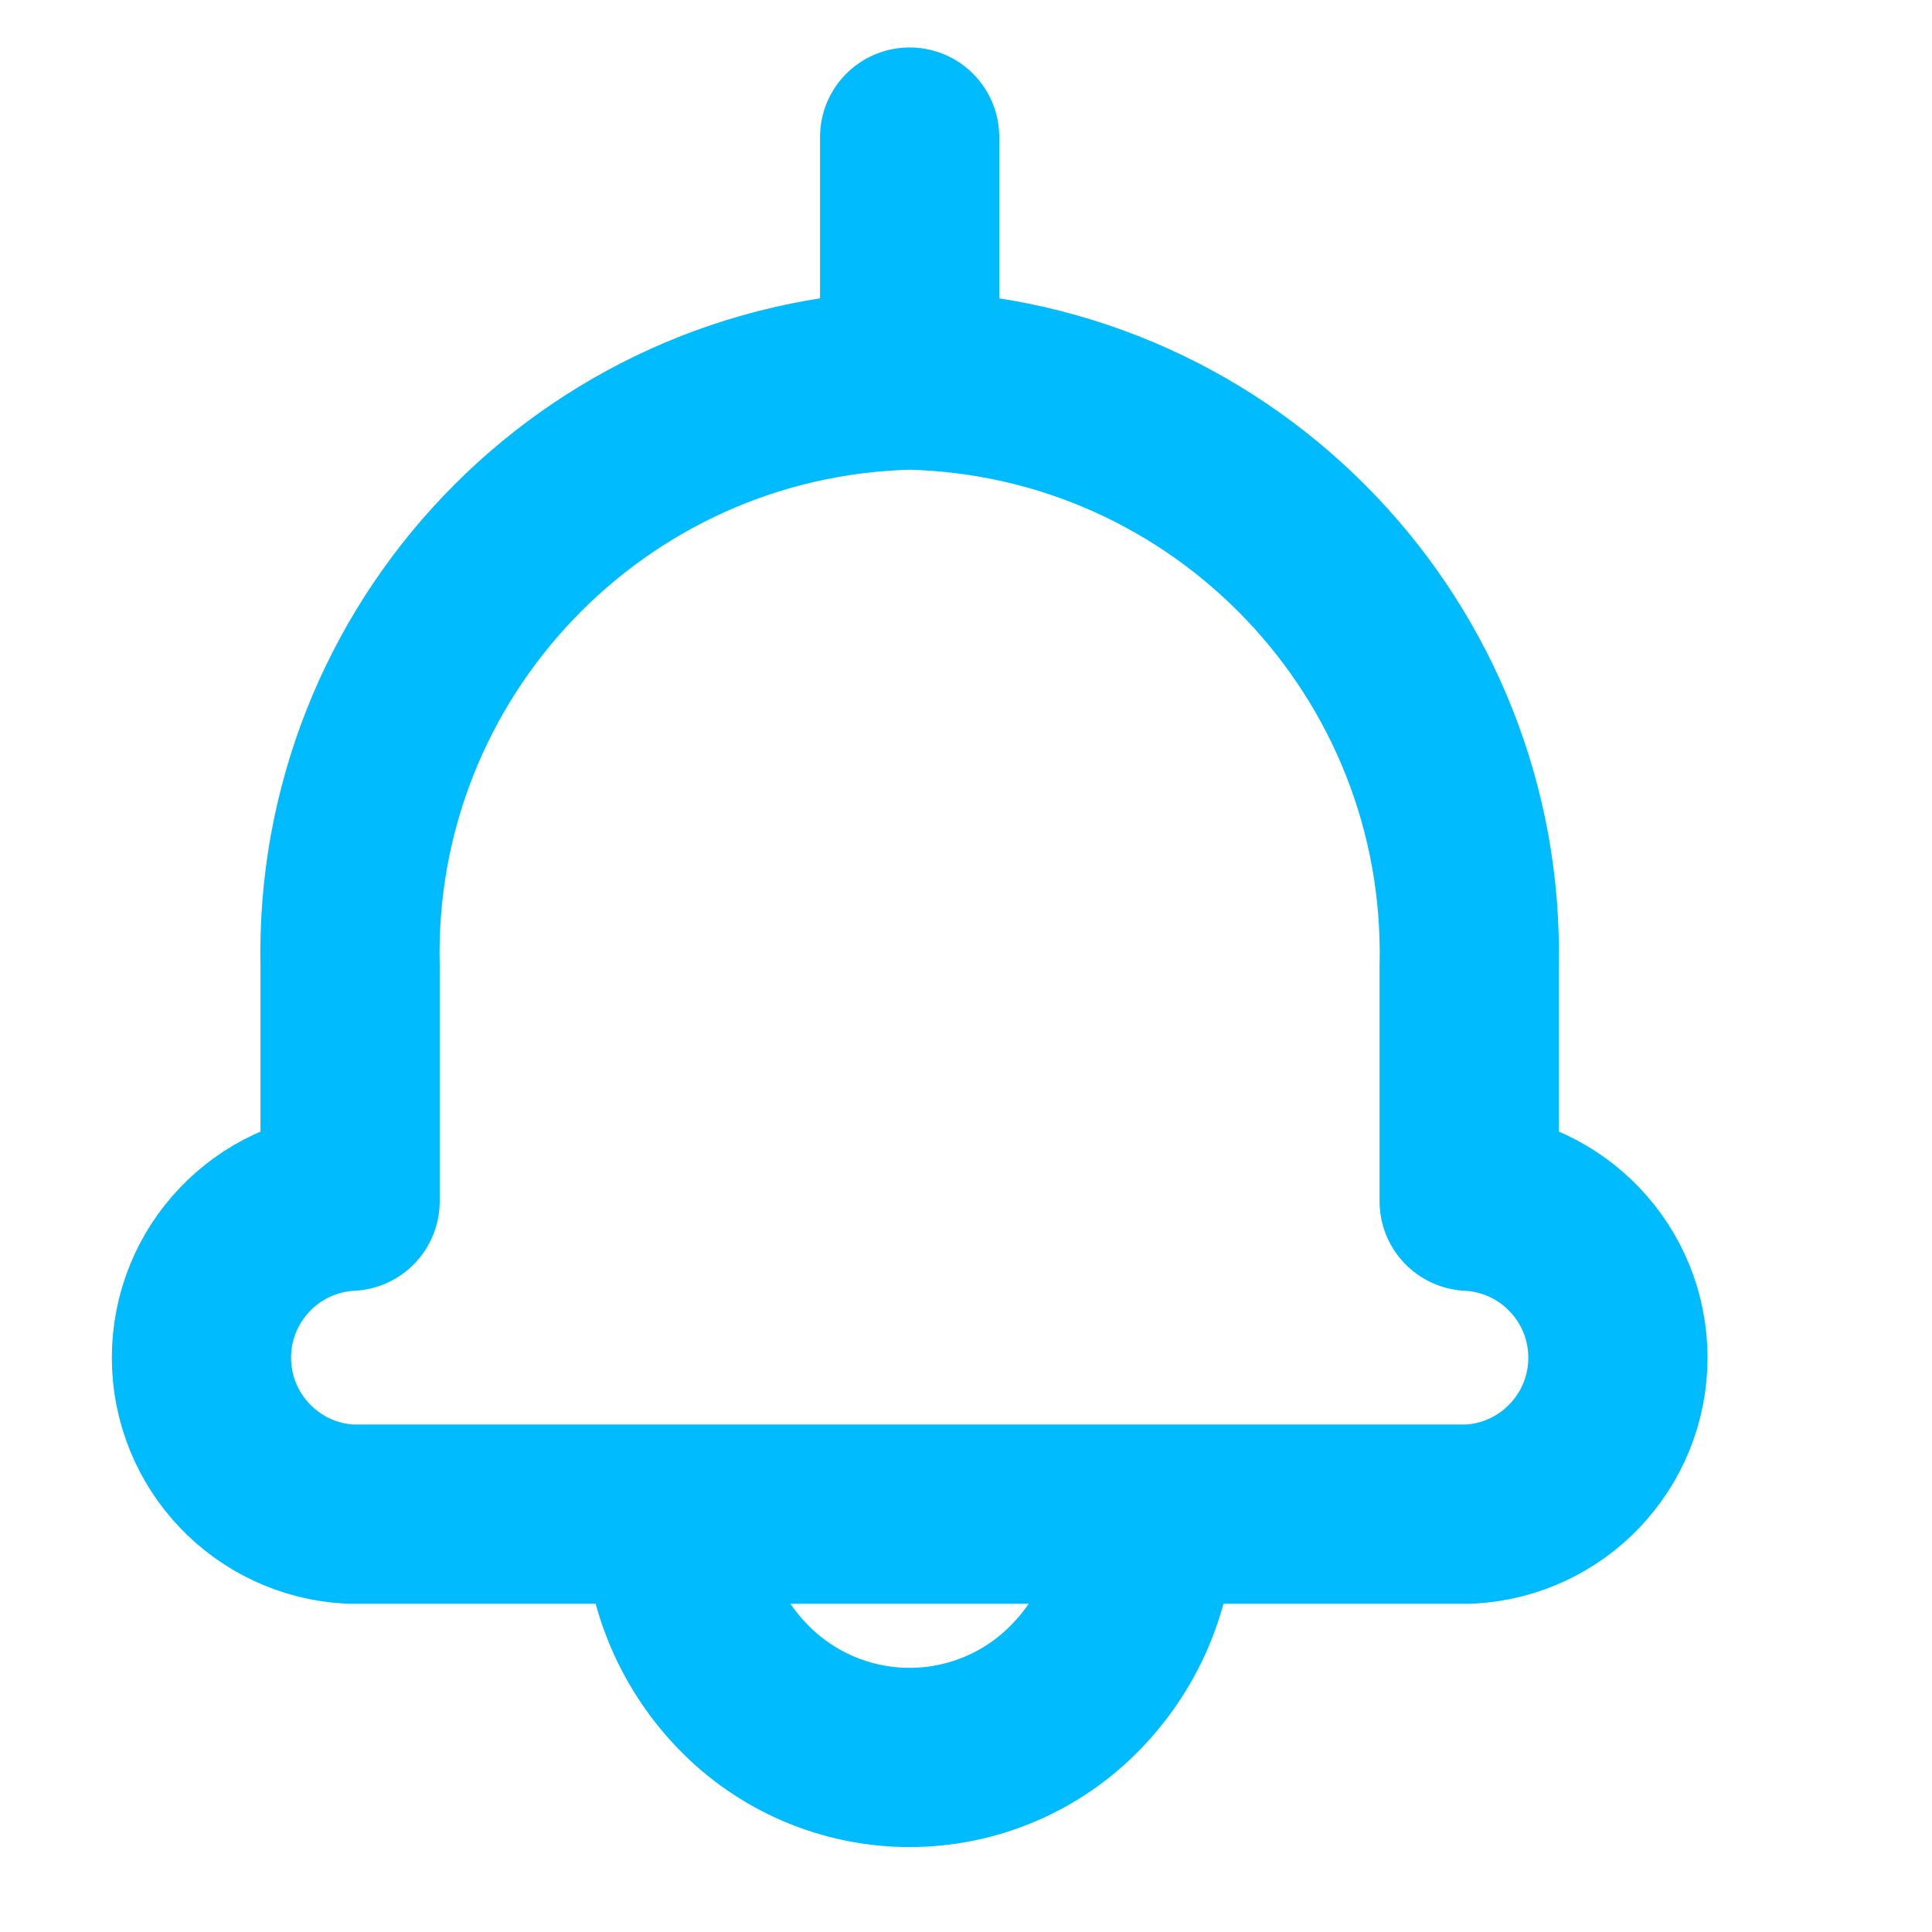 <?xml version="1.0" encoding="UTF-8" standalone="no"?><!DOCTYPE svg PUBLIC "-//W3C//DTD SVG 1.1//EN" "http://www.w3.org/Graphics/SVG/1.1/DTD/svg11.dtd"><svg width="45px" height="45px" version="1.1" xmlns="http://www.w3.org/2000/svg" xmlns:xlink="http://www.w3.org/1999/xlink" xml:space="preserve" xmlns:serif="http://www.serif.com/" style="fill-rule:evenodd;clip-rule:evenodd;stroke-linecap:round;stroke-linejoin:round;stroke-miterlimit:10;"><g transform="matrix(1,0,0,1,-2382.93,-190.638)"><g id="Artboard45" transform="matrix(0.862,0,0,0.862,-2833.71,-1542.57)"><rect x="6050.27" y="2010.18" width="52.191" height="52.191" style="fill:none;"/><g transform="matrix(2.736,-5.71826e-32,5.71826e-32,-2.736,6057.23,2058.17)"><path d="M6.994,13.603C3.869,13.528 1.396,10.935 1.468,7.81L1.468,5.493C0.646,5.451 0,4.772 0,3.948C0,3.124 0.646,2.445 1.468,2.403L4.661,2.403M6.994,13.603L6.994,16.003M6.994,13.603C10.119,13.528 12.592,10.935 12.52,7.81L12.52,5.493C13.343,5.451 13.989,4.772 13.989,3.948C13.989,3.124 13.343,2.445 12.52,2.403L9.327,2.403M4.66,2.403C4.658,1.769 4.903,1.159 5.343,0.703C5.775,0.254 6.371,0 6.993,0C7.616,0 8.212,0.254 8.643,0.703C9.084,1.159 9.329,1.769 9.326,2.403M4.659,2.403L9.327,2.403" style="fill:none;fill-rule:nonzero;stroke:rgb(1,187,255);stroke-width:1.77px;"/></g></g></g></svg>